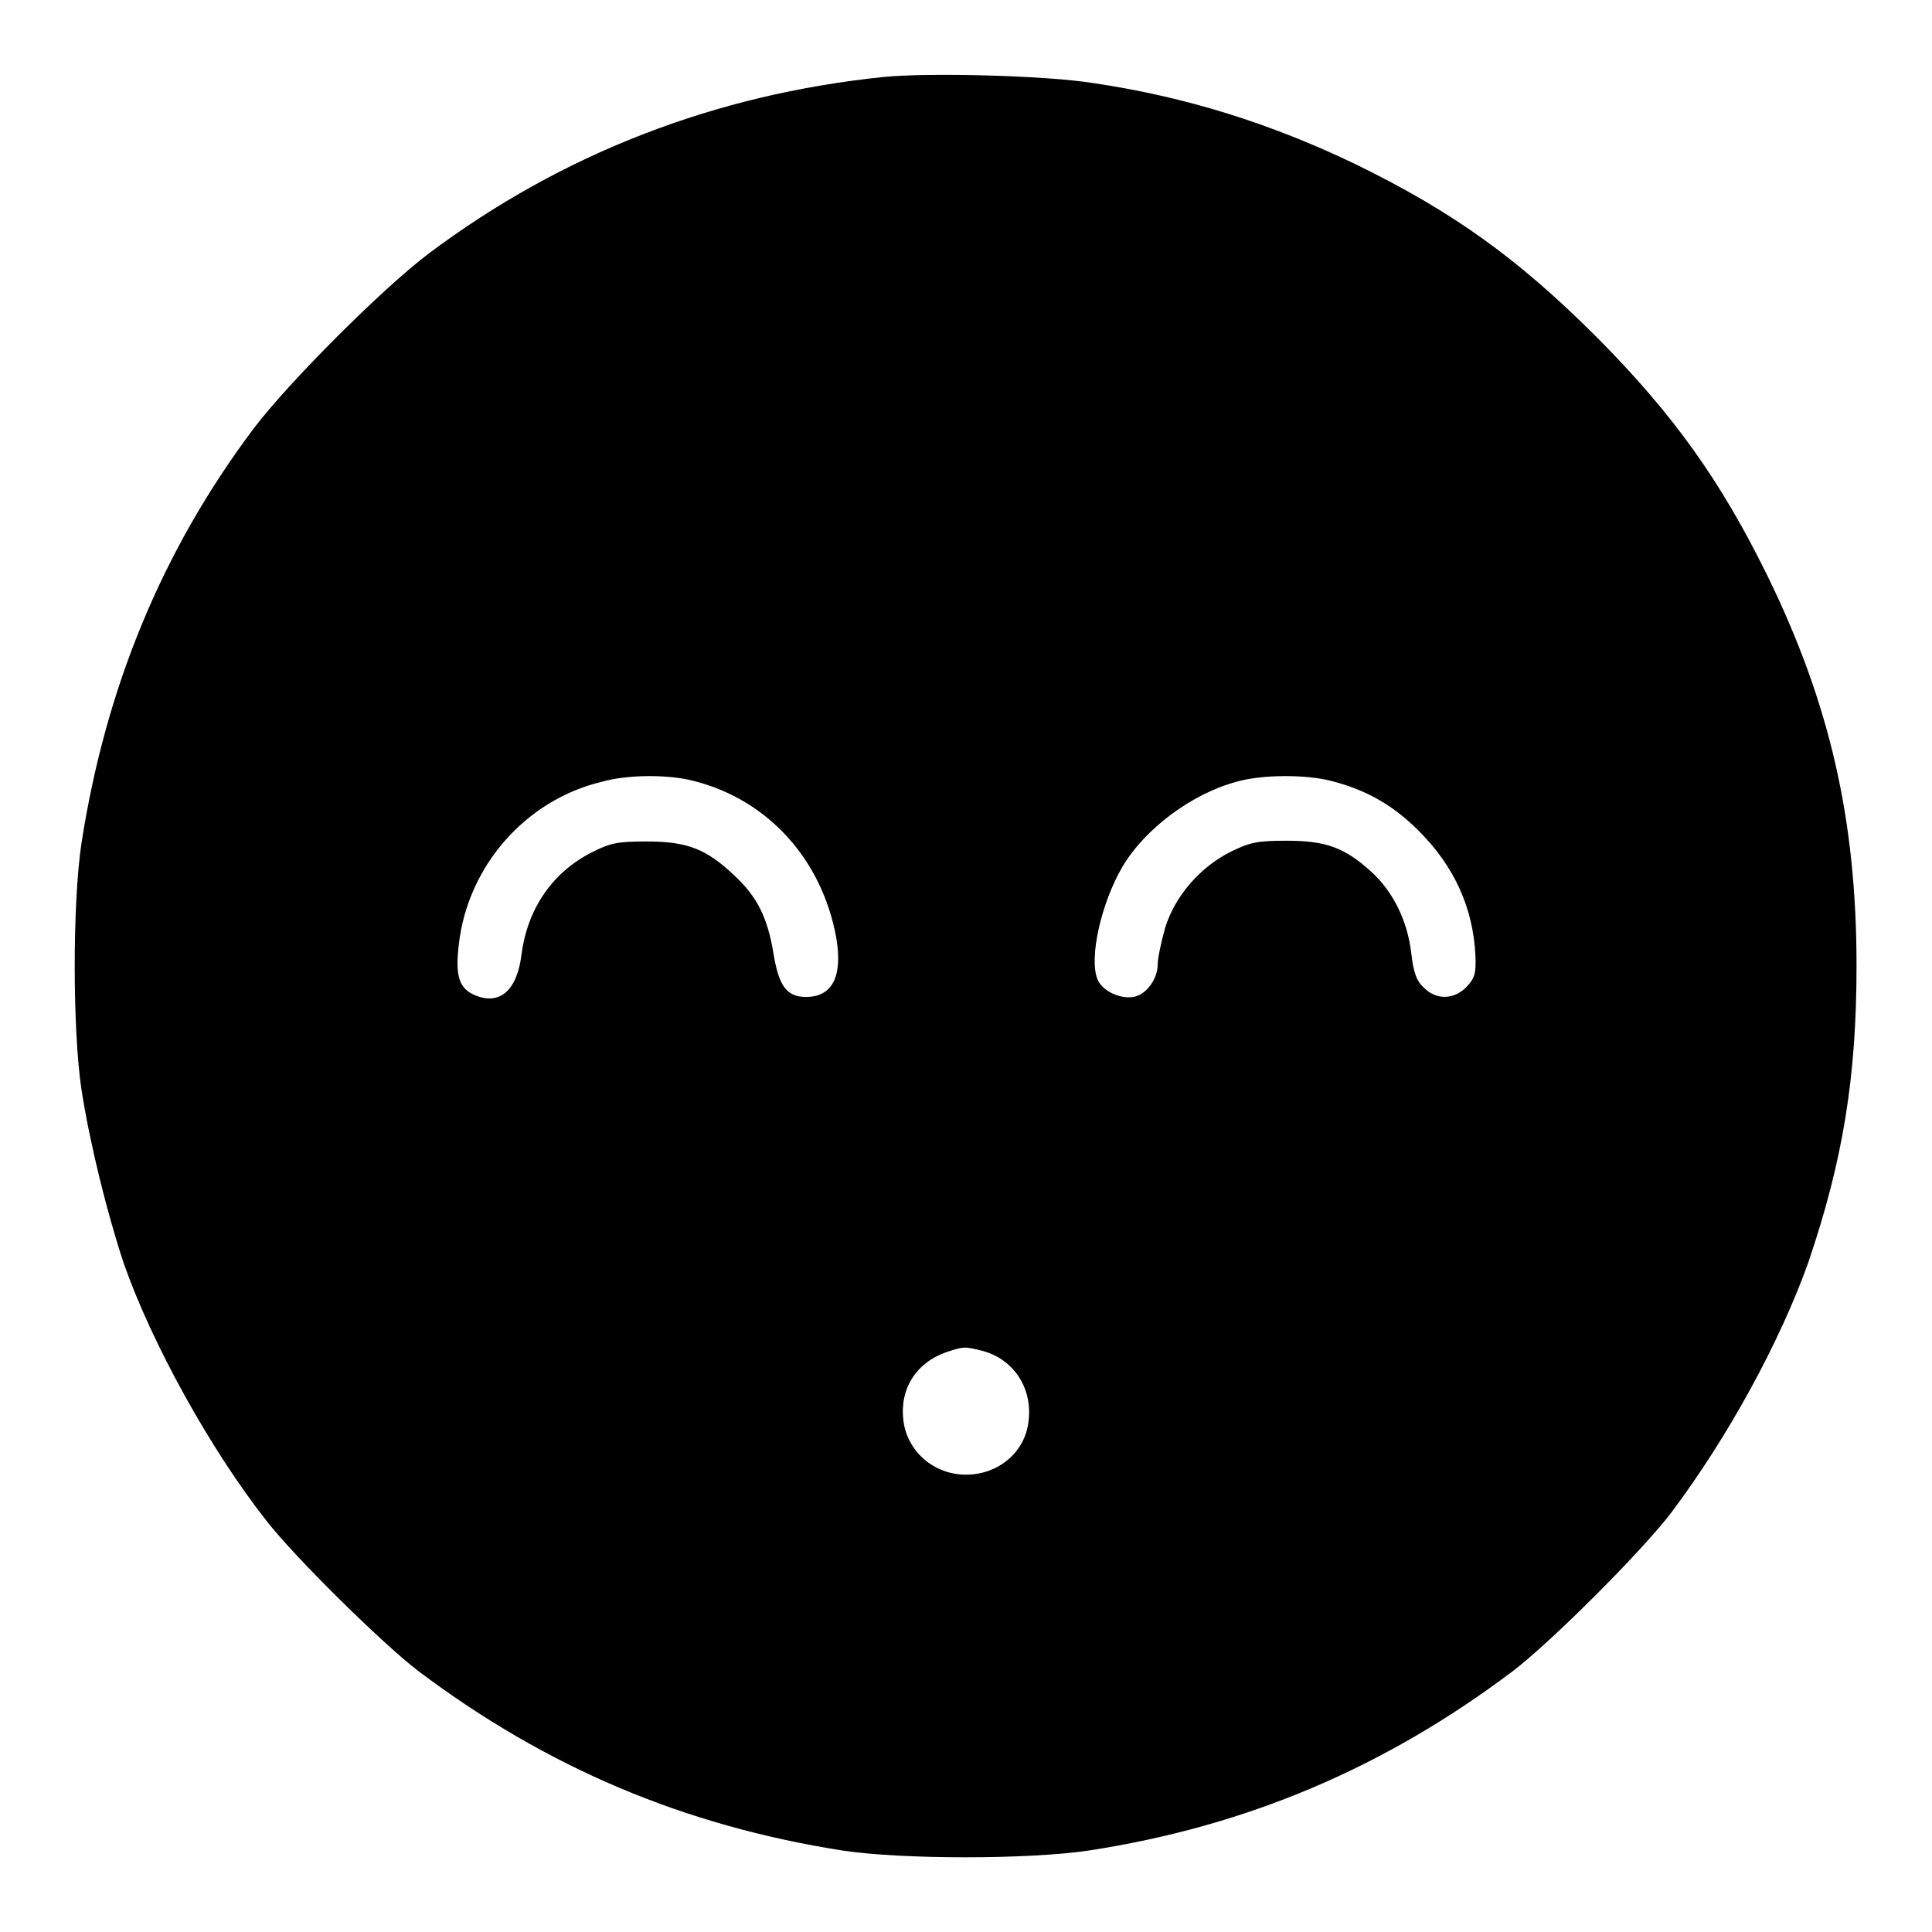 <?xml version="1.0" encoding="utf-8"?>
<!-- Svg Vector Icons : http://www.onlinewebfonts.com/icon -->
<!DOCTYPE svg PUBLIC "-//W3C//DTD SVG 1.1//EN" "http://www.w3.org/Graphics/SVG/1.1/DTD/svg11.dtd">
<svg version="1.1" xmlns="http://www.w3.org/2000/svg" xmlns:xlink="http://www.w3.org/1999/xlink" x="0px" y="0px" viewBox="0 0 256 256" enable-background="new 0 0 256 256" xml:space="preserve">
<g><g><g><path fill="#000000" d="M117.1,10.2c-22.4,2.3-42.7,10.2-60.3,23.4c-6.1,4.6-18.6,17.1-23.2,23.2c-12.1,16.1-19.6,34.3-22.8,54.9c-1.2,7.9-1.2,24.7,0,32.7c1.1,7.1,3.4,16.4,5.6,23c3.7,10.6,11.5,24.7,18.9,34.1c3.8,4.9,15.4,16.3,20.1,19.9c17,12.8,35.2,20.5,56.2,23.8c7.9,1.2,24.7,1.2,32.7,0c20.8-3.2,39.1-10.9,56.2-23.8c5.1-3.9,17-15.8,20.9-20.9c7.6-10.1,14.5-22.8,18.2-33.2c4.6-13.5,6.4-24.6,6.4-39.3c0-19.3-3.5-34.7-11.8-51.7C228,63.7,221.8,55,211.7,44.8c-10.5-10.5-19.1-16.7-32-23c-11.2-5.4-22.6-9-34.9-10.8C138.6,10,123,9.6,117.1,10.2z M92,103.5c9.8,2.5,16.9,10.4,18.8,20.7c0.9,5.2-0.5,8-4.2,7.9c-2.4-0.1-3.4-1.5-4.1-5.7c-0.8-4.9-2.2-7.6-5.2-10.4c-3.7-3.5-6.2-4.5-11.6-4.5c-3.9,0-4.8,0.2-7.2,1.4c-5.2,2.6-8.6,7.4-9.4,13.6c-0.6,4.8-2.9,6.7-6.1,5.4c-2.2-0.9-2.7-2.6-2.2-6.8c1.2-10.4,8.9-19.1,18.9-21.5C83.2,102.6,88.7,102.6,92,103.5z M176.5,103.5c4.6,1.2,8.1,3.2,11.5,6.6c4.7,4.7,7.2,10.2,7.5,16.5c0.1,2.5-0.1,3-1.2,4.2c-1.7,1.7-4,1.7-5.6,0.1c-1-0.9-1.4-2-1.7-4.6c-0.5-4.3-2.4-8.1-5.2-10.7c-3.6-3.3-6.1-4.2-11.3-4.2c-3.9,0-4.8,0.2-7.3,1.4c-4.1,2-7.5,5.9-8.8,10.1c-0.5,1.8-1,4-1,4.9c0,1.9-1.5,4-3.2,4.3c-1.8,0.3-4.2-0.8-4.8-2.4c-1.1-2.8,0.5-10,3.3-14.8c3-5.1,9.2-9.7,15.1-11.3C167.2,102.6,173.1,102.6,176.5,103.5z M130.2,179c4.1,1.1,6.6,4.9,6.1,9.2c-0.4,4.2-4,7.2-8.3,7.2s-7.8-3.1-8.3-7.2c-0.5-4.2,1.7-7.6,5.6-9C127.7,178.4,127.8,178.4,130.2,179z"/></g></g></g>
</svg>
